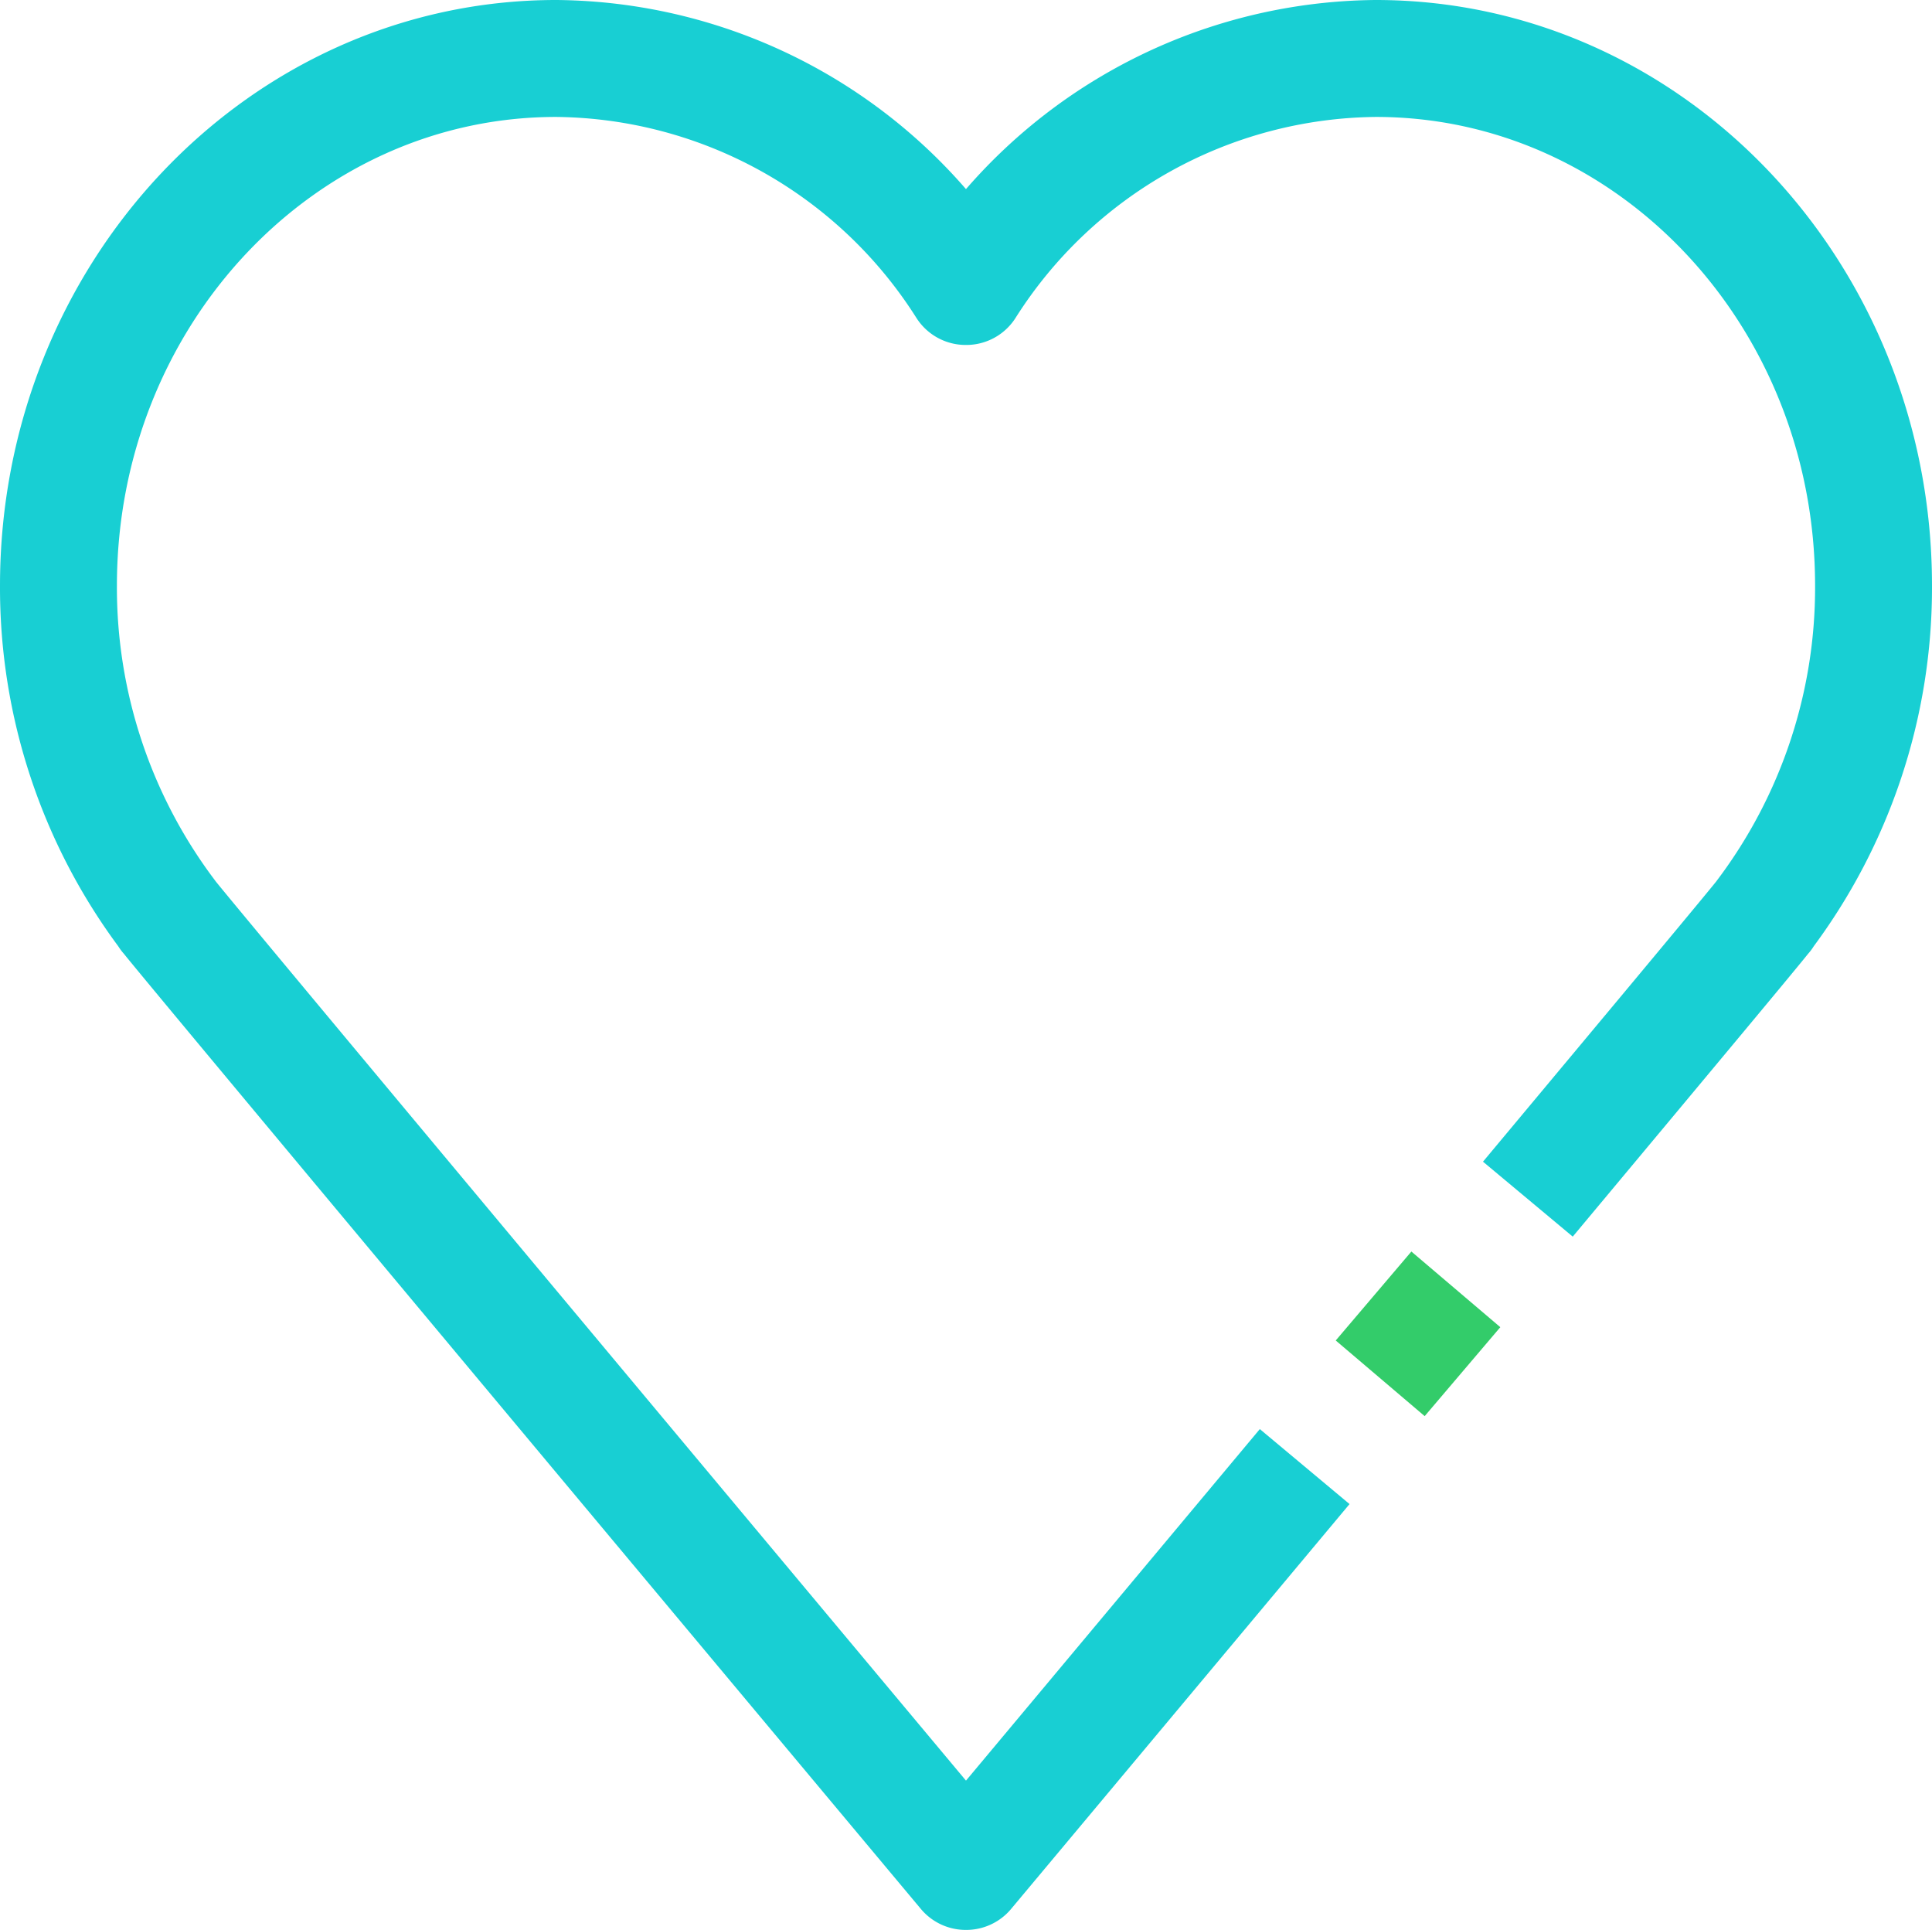 <svg xmlns="http://www.w3.org/2000/svg" width="49.575" height="49.513" viewBox="0 0 49.575 49.513"><g transform="translate(-325.969 -199.835)"><rect width="2.995" height="2.995" transform="matrix(0.648, -0.762, 0.762, 0.648, 360.244, 234.226)" fill="#33cc6a"/><path d="M365.174,230.6c3.726-4.463,5.859-7.021,6.042-7.261l.024-.026h-.006a13.959,13.959,0,0,0,2.81-8.453c0-7.469-5.718-13.525-12.771-13.525a12.57,12.57,0,0,0-10.51,5.85h-.014a12.567,12.567,0,0,0-10.509-5.85c-7.053,0-12.771,6.056-12.771,13.525a13.959,13.959,0,0,0,2.81,8.453h-.006l.024.026c.473.621,20.452,24.509,20.452,24.509h.014s4.133-4.941,8.684-10.387" fill="none" stroke="#18cfd3" stroke-linejoin="round" stroke-width="3"/></g></svg>
